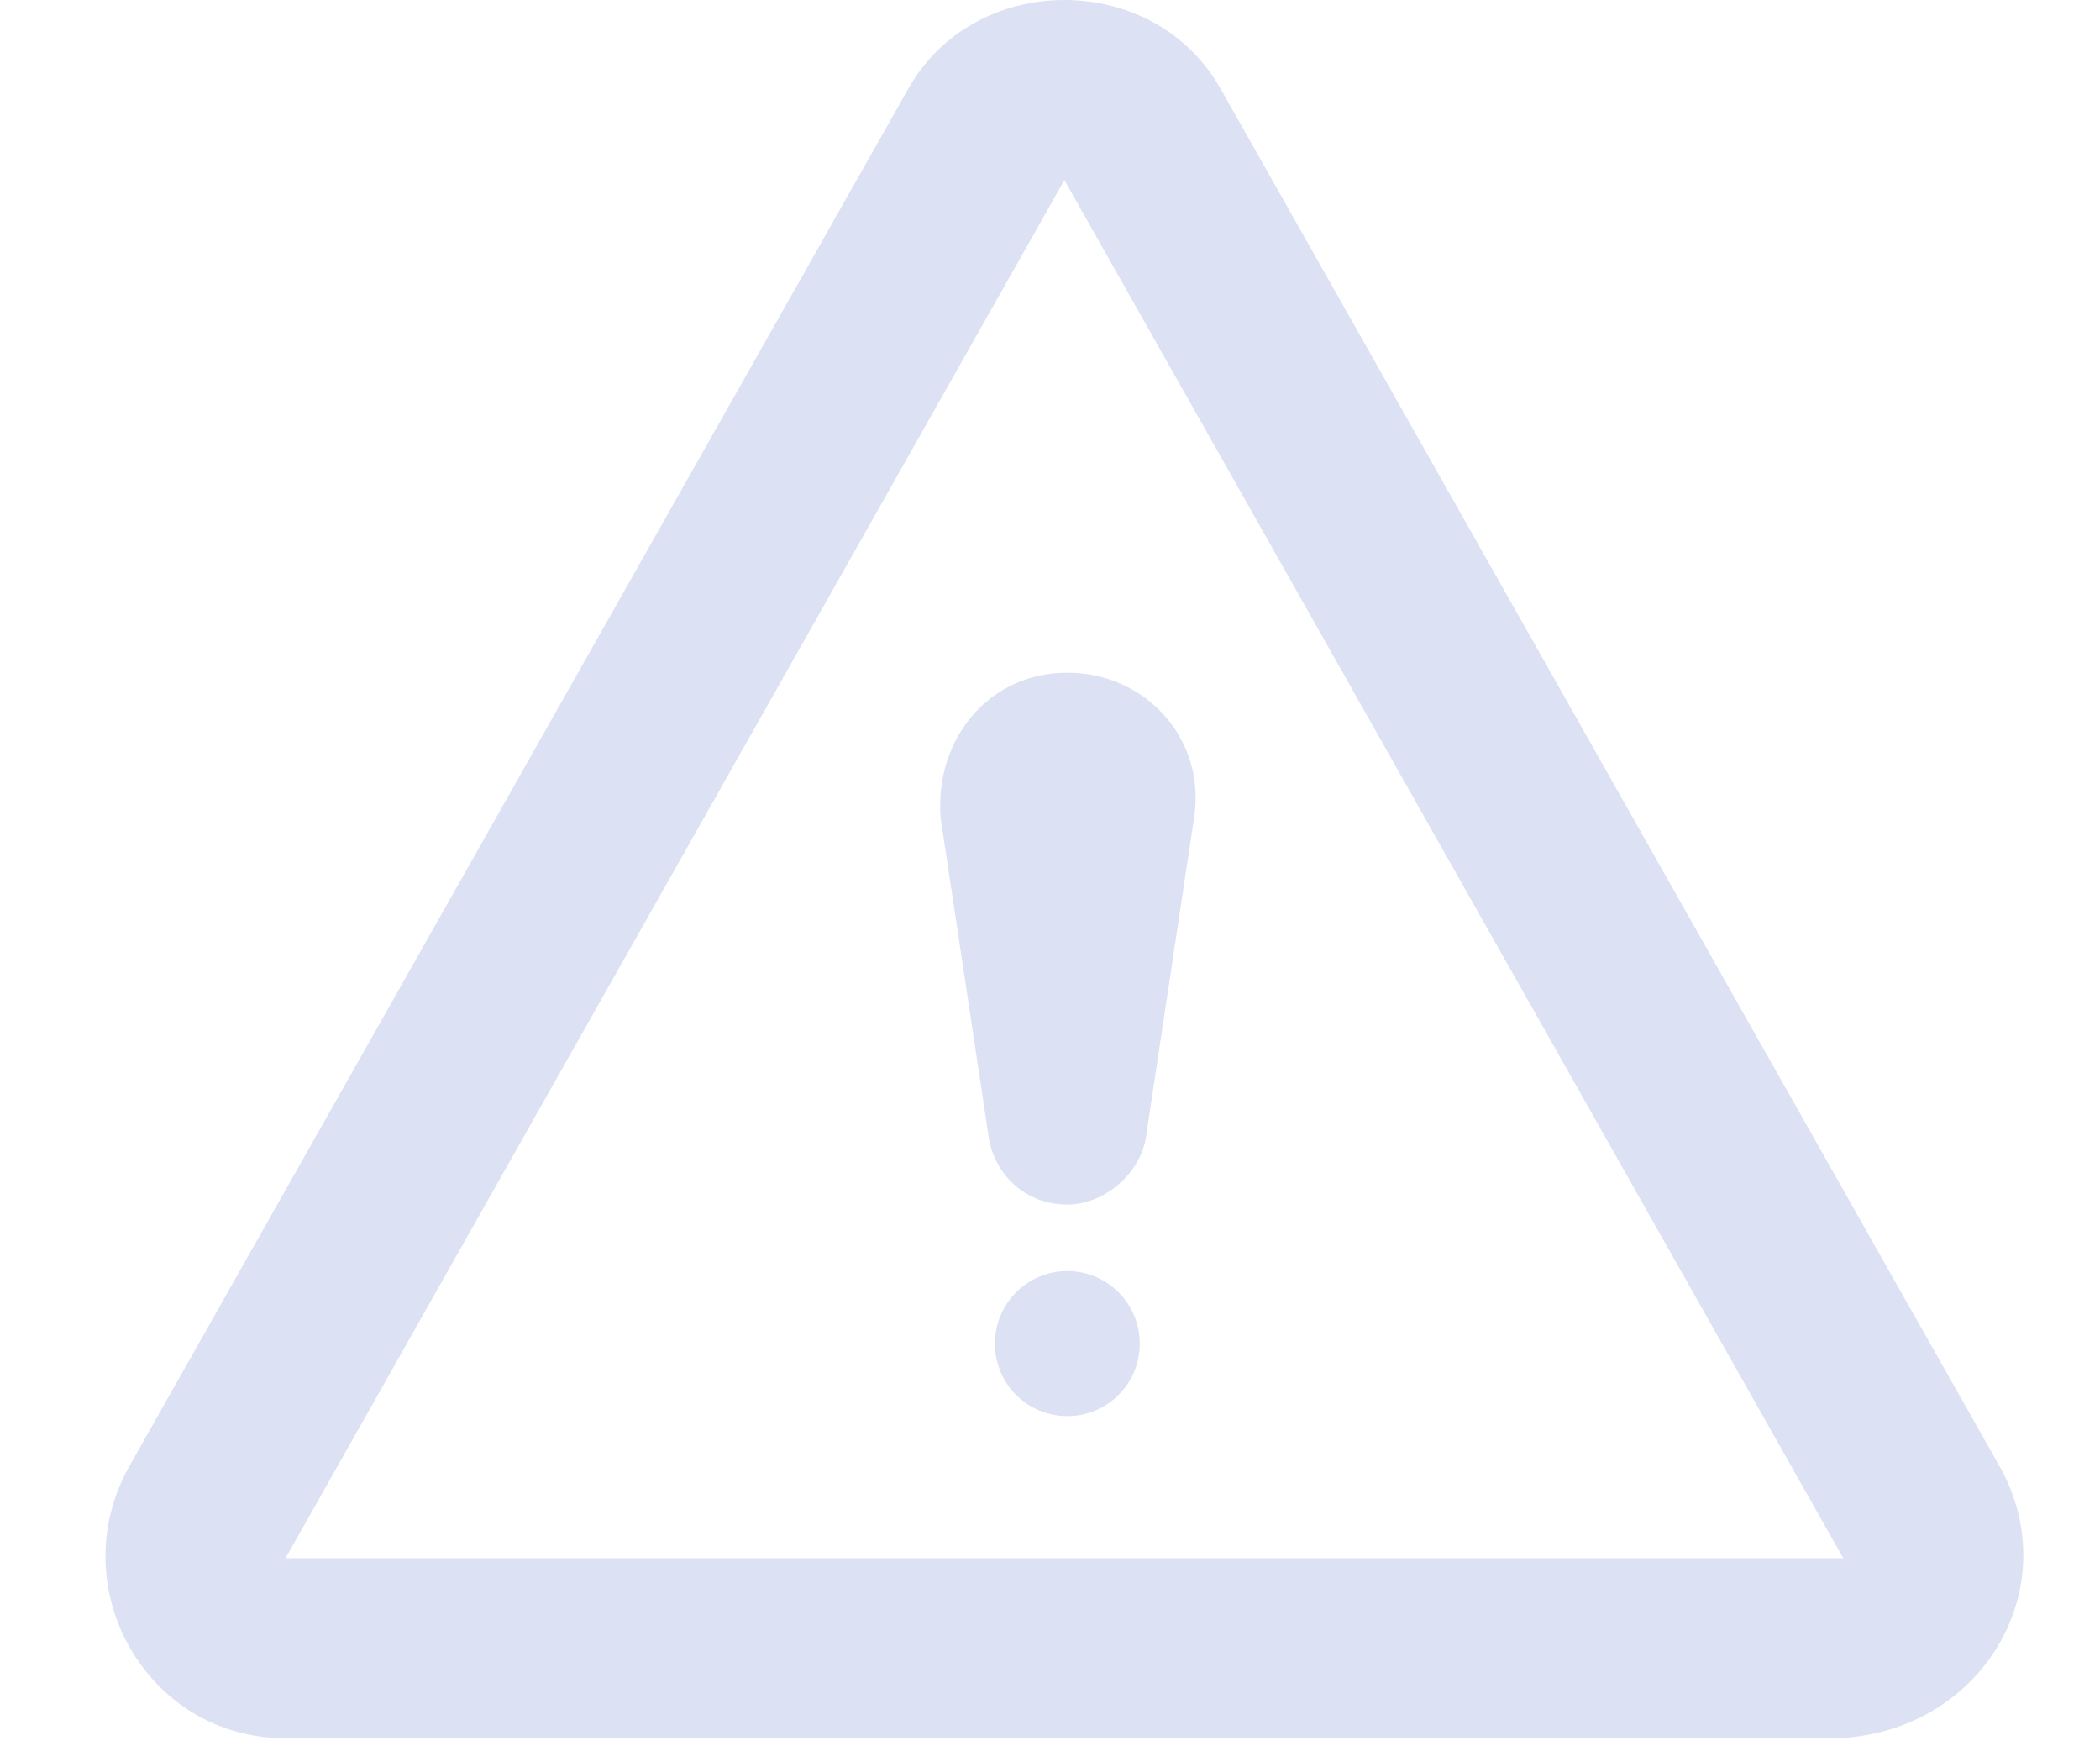 <?xml version="1.0" encoding="UTF-8"?>
<svg width="219px" height="182px" viewBox="0 0 219 182" version="1.1" xmlns="http://www.w3.org/2000/svg" xmlns:xlink="http://www.w3.org/1999/xlink">
    <!-- Generator: Sketch 51.2 (57519) - http://www.bohemiancoding.com/sketch -->
    <title>Group 4</title>
    <desc>Created with Sketch.</desc>
    <defs></defs>
    <g id="Page-1" stroke="none" stroke-width="1" fill="none" fill-rule="evenodd">
        <g id="Page_1-Copy-60" transform="translate(-850, -441)">
            <g id="Group-4" transform="translate(850, 441)">
                <g id="error-(1)" opacity="0.152" transform="translate(11, 0)" fill="#1633B3" fill-rule="nonzero">
                    <path d="M197.602,153.009 C204.528,165.55 195.713,180.6 180.601,181.227 L18.777,181.227 C4.295,181.227 -4.52,165.55 2.406,153.009 L83.633,9.406 C90.559,-3.135 109.449,-3.135 116.375,9.406 L197.602,153.009 Z M100,18.773 L18.773,162.455 L181.227,162.455 L100,18.773 Z" id="Combined-Shape"></path>
                    <g id="Group" transform="translate(86.643, 70.036)">
                        <path d="M0.448,15.223 L5.483,48.62 C6.113,52.401 9.259,55.551 13.665,55.551 C17.441,55.551 21.218,52.401 21.847,48.62 L26.882,15.223 C28.141,7.031 21.847,0.1 13.665,0.1 C5.483,0.1 -0.181,7.031 0.448,15.223 Z" id="Shape"></path>
                        <ellipse id="Oval" cx="13.665" cy="70.044" rx="7.553" ry="7.562"></ellipse>
                    </g>
                </g>
            </g>
        </g>
    </g>
</svg>